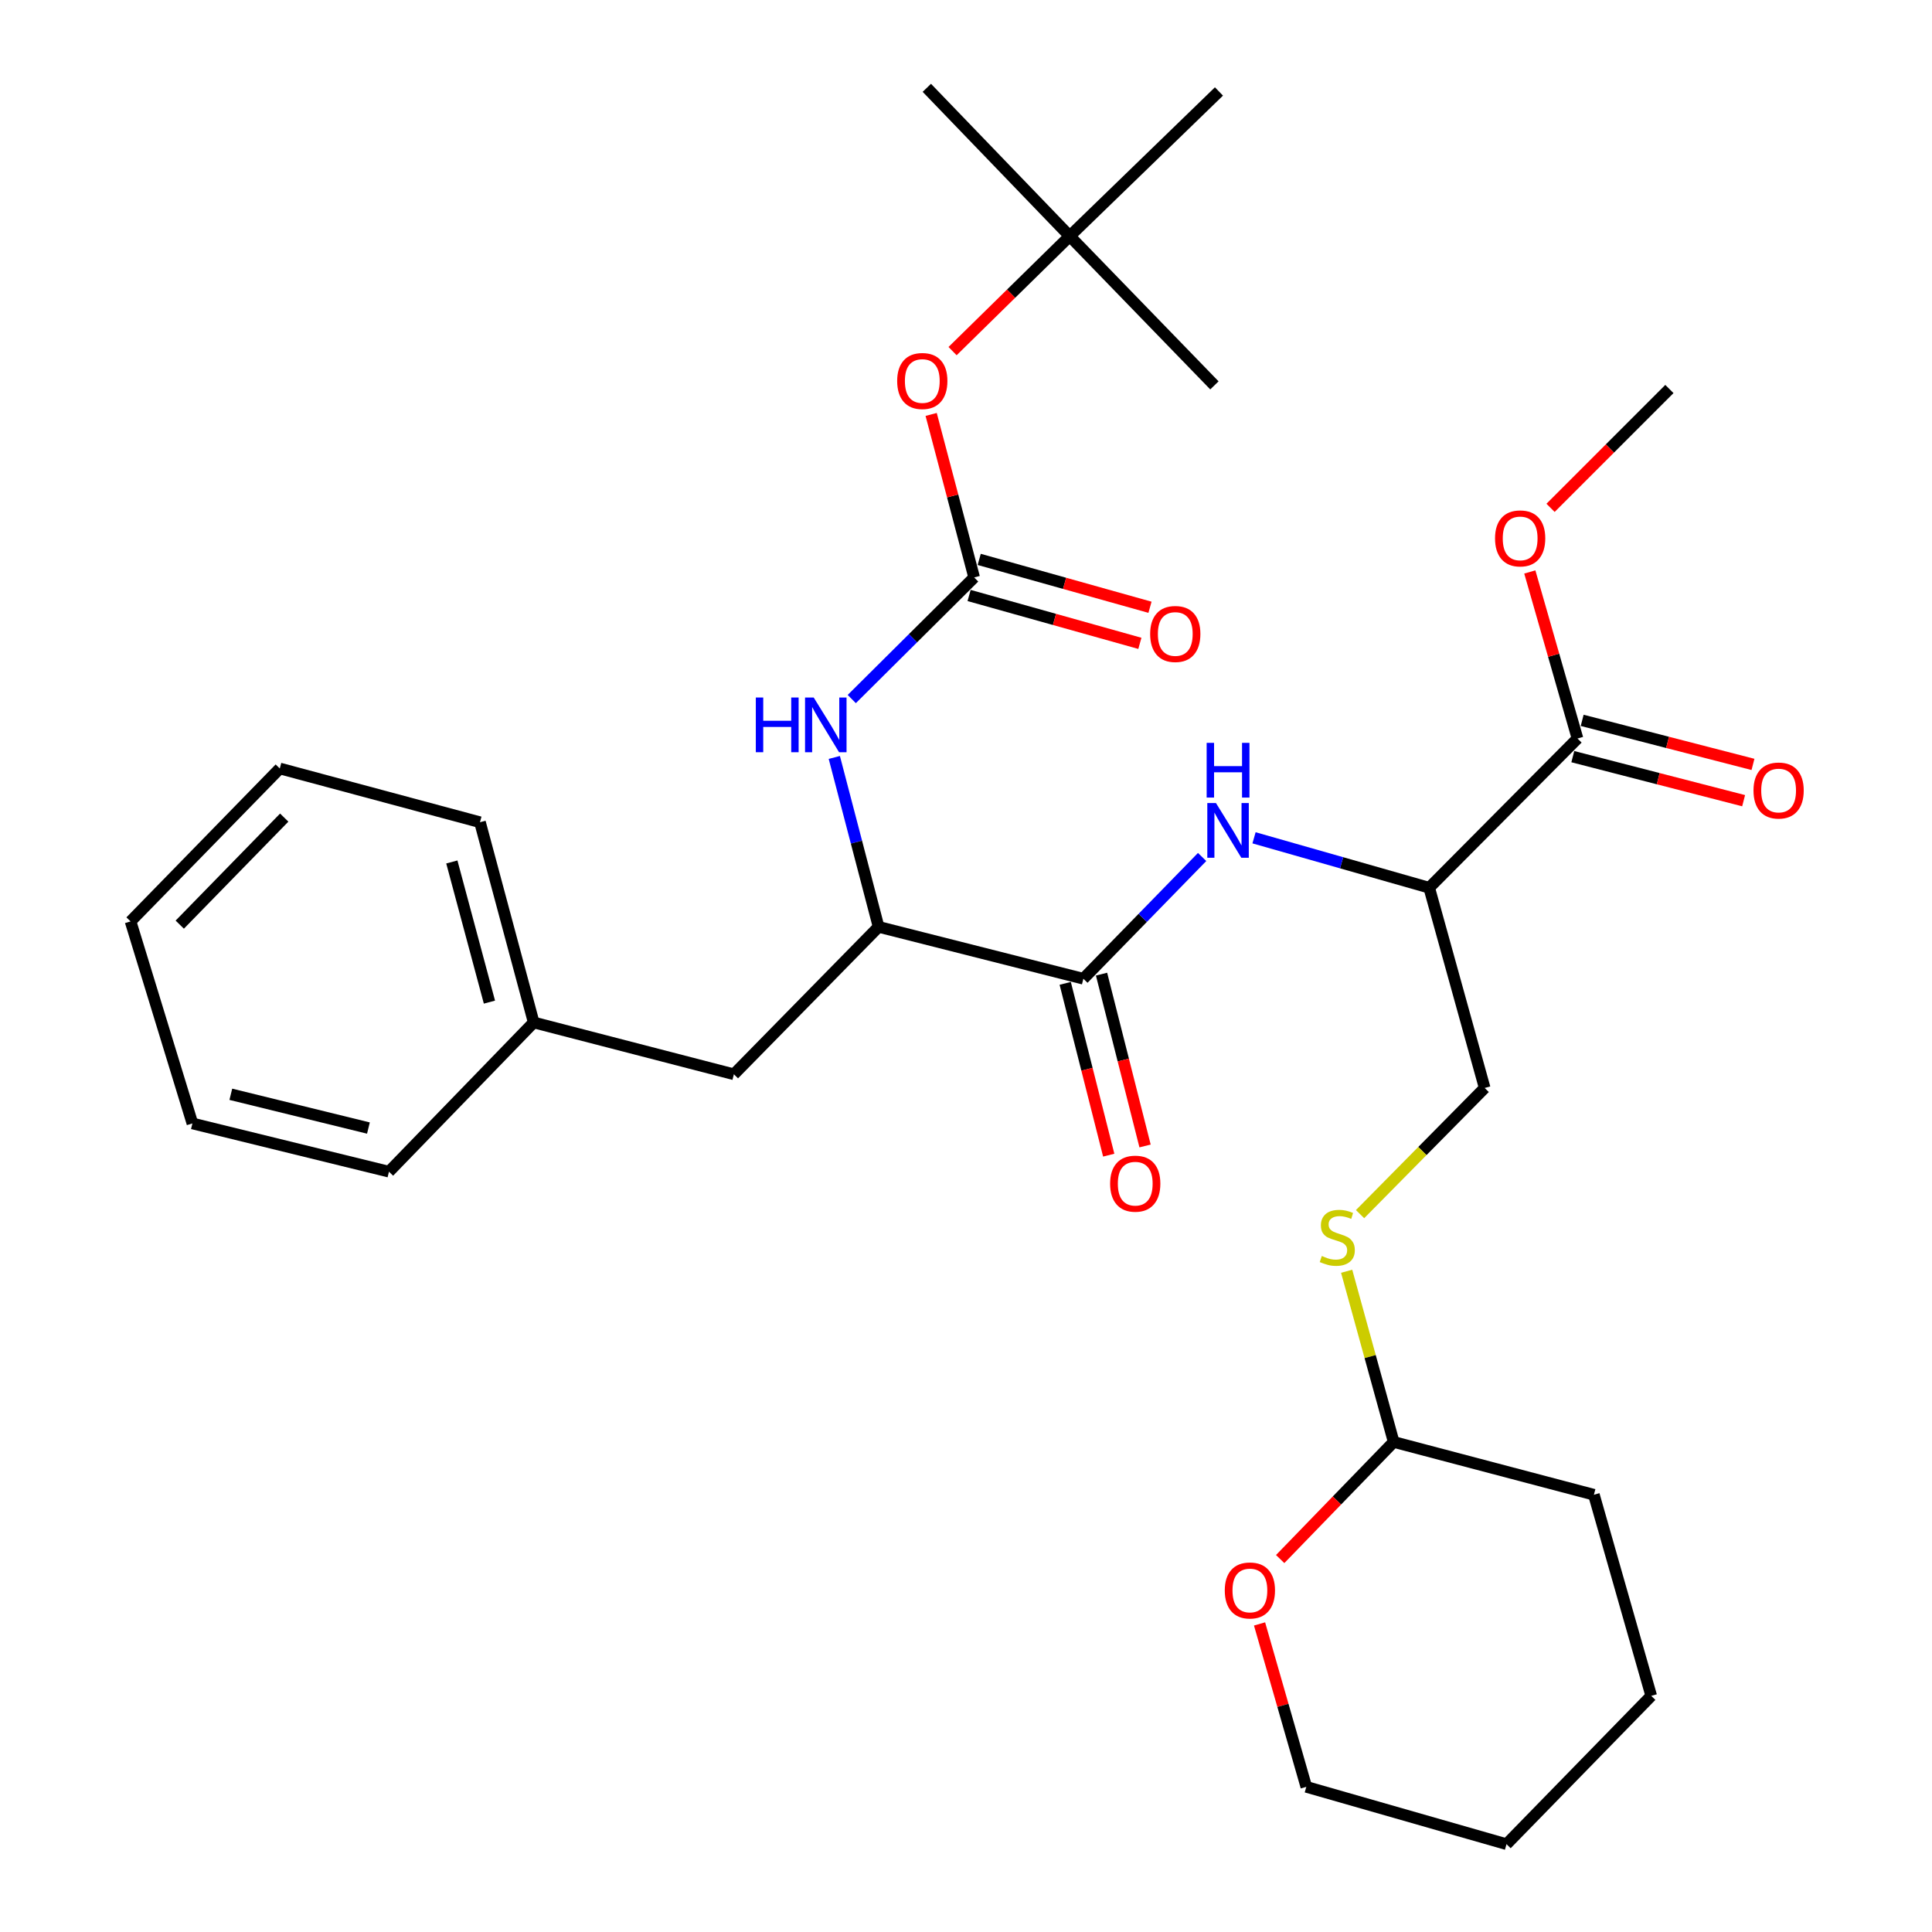 <?xml version='1.0' encoding='iso-8859-1'?>
<svg version='1.1' baseProfile='full'
              xmlns='http://www.w3.org/2000/svg'
                      xmlns:rdkit='http://www.rdkit.org/xml'
                      xmlns:xlink='http://www.w3.org/1999/xlink'
                  xml:space='preserve'
width='1000px' height='1000px' viewBox='0 0 1000 1000'>
<!-- END OF HEADER -->
<rect style='opacity:1.0;fill:#FFFFFF;stroke:none' width='1000' height='1000' x='0' y='0'> </rect>
<path class='bond-2' d='M 560.753,506.595 L 591.485,475.085' style='fill:none;fill-rule:evenodd;stroke:#000000;stroke-width:6px;stroke-linecap:butt;stroke-linejoin:miter;stroke-opacity:1' />
<path class='bond-2' d='M 591.485,475.085 L 622.217,443.575' style='fill:none;fill-rule:evenodd;stroke:#0000FF;stroke-width:6px;stroke-linecap:butt;stroke-linejoin:miter;stroke-opacity:1' />
<path class='bond-4' d='M 560.753,506.595 L 454.757,479.741' style='fill:none;fill-rule:evenodd;stroke:#000000;stroke-width:6px;stroke-linecap:butt;stroke-linejoin:miter;stroke-opacity:1' />
<path class='bond-9' d='M 551.351,508.976 L 562.614,553.442' style='fill:none;fill-rule:evenodd;stroke:#000000;stroke-width:6px;stroke-linecap:butt;stroke-linejoin:miter;stroke-opacity:1' />
<path class='bond-9' d='M 562.614,553.442 L 573.876,597.908' style='fill:none;fill-rule:evenodd;stroke:#FF0000;stroke-width:6px;stroke-linecap:butt;stroke-linejoin:miter;stroke-opacity:1' />
<path class='bond-9' d='M 570.155,504.214 L 581.417,548.68' style='fill:none;fill-rule:evenodd;stroke:#000000;stroke-width:6px;stroke-linecap:butt;stroke-linejoin:miter;stroke-opacity:1' />
<path class='bond-9' d='M 581.417,548.68 L 592.68,593.146' style='fill:none;fill-rule:evenodd;stroke:#FF0000;stroke-width:6px;stroke-linecap:butt;stroke-linejoin:miter;stroke-opacity:1' />
<path class='bond-0' d='M 504.221,298.881 L 472.548,330.354' style='fill:none;fill-rule:evenodd;stroke:#000000;stroke-width:6px;stroke-linecap:butt;stroke-linejoin:miter;stroke-opacity:1' />
<path class='bond-0' d='M 472.548,330.354 L 440.875,361.827' style='fill:none;fill-rule:evenodd;stroke:#0000FF;stroke-width:6px;stroke-linecap:butt;stroke-linejoin:miter;stroke-opacity:1' />
<path class='bond-6' d='M 504.221,298.881 L 493.093,256.697' style='fill:none;fill-rule:evenodd;stroke:#000000;stroke-width:6px;stroke-linecap:butt;stroke-linejoin:miter;stroke-opacity:1' />
<path class='bond-6' d='M 493.093,256.697 L 481.964,214.512' style='fill:none;fill-rule:evenodd;stroke:#FF0000;stroke-width:6px;stroke-linecap:butt;stroke-linejoin:miter;stroke-opacity:1' />
<path class='bond-8' d='M 501.603,308.22 L 545.801,320.61' style='fill:none;fill-rule:evenodd;stroke:#000000;stroke-width:6px;stroke-linecap:butt;stroke-linejoin:miter;stroke-opacity:1' />
<path class='bond-8' d='M 545.801,320.61 L 589.999,333' style='fill:none;fill-rule:evenodd;stroke:#FF0000;stroke-width:6px;stroke-linecap:butt;stroke-linejoin:miter;stroke-opacity:1' />
<path class='bond-8' d='M 506.839,289.543 L 551.037,301.933' style='fill:none;fill-rule:evenodd;stroke:#000000;stroke-width:6px;stroke-linecap:butt;stroke-linejoin:miter;stroke-opacity:1' />
<path class='bond-8' d='M 551.037,301.933 L 595.235,314.323' style='fill:none;fill-rule:evenodd;stroke:#FF0000;stroke-width:6px;stroke-linecap:butt;stroke-linejoin:miter;stroke-opacity:1' />
<path class='bond-1' d='M 739.748,459.492 L 694.416,446.569' style='fill:none;fill-rule:evenodd;stroke:#000000;stroke-width:6px;stroke-linecap:butt;stroke-linejoin:miter;stroke-opacity:1' />
<path class='bond-1' d='M 694.416,446.569 L 649.084,433.647' style='fill:none;fill-rule:evenodd;stroke:#0000FF;stroke-width:6px;stroke-linecap:butt;stroke-linejoin:miter;stroke-opacity:1' />
<path class='bond-5' d='M 739.748,459.492 L 816.508,382.247' style='fill:none;fill-rule:evenodd;stroke:#000000;stroke-width:6px;stroke-linecap:butt;stroke-linejoin:miter;stroke-opacity:1' />
<path class='bond-7' d='M 739.748,459.492 L 768.467,563.128' style='fill:none;fill-rule:evenodd;stroke:#000000;stroke-width:6px;stroke-linecap:butt;stroke-linejoin:miter;stroke-opacity:1' />
<path class='bond-3' d='M 431.836,392.05 L 443.297,435.895' style='fill:none;fill-rule:evenodd;stroke:#0000FF;stroke-width:6px;stroke-linecap:butt;stroke-linejoin:miter;stroke-opacity:1' />
<path class='bond-3' d='M 443.297,435.895 L 454.757,479.741' style='fill:none;fill-rule:evenodd;stroke:#000000;stroke-width:6px;stroke-linecap:butt;stroke-linejoin:miter;stroke-opacity:1' />
<path class='bond-11' d='M 454.757,479.741 L 379.862,556.048' style='fill:none;fill-rule:evenodd;stroke:#000000;stroke-width:6px;stroke-linecap:butt;stroke-linejoin:miter;stroke-opacity:1' />
<path class='bond-13' d='M 814.086,391.639 L 858.292,403.038' style='fill:none;fill-rule:evenodd;stroke:#000000;stroke-width:6px;stroke-linecap:butt;stroke-linejoin:miter;stroke-opacity:1' />
<path class='bond-13' d='M 858.292,403.038 L 902.498,414.437' style='fill:none;fill-rule:evenodd;stroke:#FF0000;stroke-width:6px;stroke-linecap:butt;stroke-linejoin:miter;stroke-opacity:1' />
<path class='bond-13' d='M 818.93,372.856 L 863.135,384.255' style='fill:none;fill-rule:evenodd;stroke:#000000;stroke-width:6px;stroke-linecap:butt;stroke-linejoin:miter;stroke-opacity:1' />
<path class='bond-13' d='M 863.135,384.255 L 907.341,395.654' style='fill:none;fill-rule:evenodd;stroke:#FF0000;stroke-width:6px;stroke-linecap:butt;stroke-linejoin:miter;stroke-opacity:1' />
<path class='bond-16' d='M 816.508,382.247 L 804.168,339.146' style='fill:none;fill-rule:evenodd;stroke:#000000;stroke-width:6px;stroke-linecap:butt;stroke-linejoin:miter;stroke-opacity:1' />
<path class='bond-16' d='M 804.168,339.146 L 791.827,296.045' style='fill:none;fill-rule:evenodd;stroke:#FF0000;stroke-width:6px;stroke-linecap:butt;stroke-linejoin:miter;stroke-opacity:1' />
<path class='bond-15' d='M 493.05,181.737 L 523.367,151.981' style='fill:none;fill-rule:evenodd;stroke:#FF0000;stroke-width:6px;stroke-linecap:butt;stroke-linejoin:miter;stroke-opacity:1' />
<path class='bond-15' d='M 523.367,151.981 L 553.684,122.225' style='fill:none;fill-rule:evenodd;stroke:#000000;stroke-width:6px;stroke-linecap:butt;stroke-linejoin:miter;stroke-opacity:1' />
<path class='bond-10' d='M 768.467,563.128 L 736.216,595.78' style='fill:none;fill-rule:evenodd;stroke:#000000;stroke-width:6px;stroke-linecap:butt;stroke-linejoin:miter;stroke-opacity:1' />
<path class='bond-10' d='M 736.216,595.78 L 703.965,628.432' style='fill:none;fill-rule:evenodd;stroke:#CCCC00;stroke-width:6px;stroke-linecap:butt;stroke-linejoin:miter;stroke-opacity:1' />
<path class='bond-12' d='M 697.027,658 L 709.195,702.174' style='fill:none;fill-rule:evenodd;stroke:#CCCC00;stroke-width:6px;stroke-linecap:butt;stroke-linejoin:miter;stroke-opacity:1' />
<path class='bond-12' d='M 709.195,702.174 L 721.364,746.347' style='fill:none;fill-rule:evenodd;stroke:#000000;stroke-width:6px;stroke-linecap:butt;stroke-linejoin:miter;stroke-opacity:1' />
<path class='bond-17' d='M 379.862,556.048 L 276.237,529.215' style='fill:none;fill-rule:evenodd;stroke:#000000;stroke-width:6px;stroke-linecap:butt;stroke-linejoin:miter;stroke-opacity:1' />
<path class='bond-14' d='M 721.364,746.347 L 691.99,776.657' style='fill:none;fill-rule:evenodd;stroke:#000000;stroke-width:6px;stroke-linecap:butt;stroke-linejoin:miter;stroke-opacity:1' />
<path class='bond-14' d='M 691.99,776.657 L 662.616,806.966' style='fill:none;fill-rule:evenodd;stroke:#FF0000;stroke-width:6px;stroke-linecap:butt;stroke-linejoin:miter;stroke-opacity:1' />
<path class='bond-19' d='M 721.364,746.347 L 825,773.676' style='fill:none;fill-rule:evenodd;stroke:#000000;stroke-width:6px;stroke-linecap:butt;stroke-linejoin:miter;stroke-opacity:1' />
<path class='bond-18' d='M 651.939,840.545 L 664.043,882.706' style='fill:none;fill-rule:evenodd;stroke:#FF0000;stroke-width:6px;stroke-linecap:butt;stroke-linejoin:miter;stroke-opacity:1' />
<path class='bond-18' d='M 664.043,882.706 L 676.146,924.867' style='fill:none;fill-rule:evenodd;stroke:#000000;stroke-width:6px;stroke-linecap:butt;stroke-linejoin:miter;stroke-opacity:1' />
<path class='bond-20' d='M 553.684,122.225 L 628.579,199.47' style='fill:none;fill-rule:evenodd;stroke:#000000;stroke-width:6px;stroke-linecap:butt;stroke-linejoin:miter;stroke-opacity:1' />
<path class='bond-21' d='M 553.684,122.225 L 630.929,47.34' style='fill:none;fill-rule:evenodd;stroke:#000000;stroke-width:6px;stroke-linecap:butt;stroke-linejoin:miter;stroke-opacity:1' />
<path class='bond-22' d='M 553.684,122.225 L 479.726,45.455' style='fill:none;fill-rule:evenodd;stroke:#000000;stroke-width:6px;stroke-linecap:butt;stroke-linejoin:miter;stroke-opacity:1' />
<path class='bond-23' d='M 802.561,262.859 L 833.318,232.102' style='fill:none;fill-rule:evenodd;stroke:#FF0000;stroke-width:6px;stroke-linecap:butt;stroke-linejoin:miter;stroke-opacity:1' />
<path class='bond-23' d='M 833.318,232.102 L 864.075,201.345' style='fill:none;fill-rule:evenodd;stroke:#000000;stroke-width:6px;stroke-linecap:butt;stroke-linejoin:miter;stroke-opacity:1' />
<path class='bond-24' d='M 276.237,529.215 L 248.434,425.579' style='fill:none;fill-rule:evenodd;stroke:#000000;stroke-width:6px;stroke-linecap:butt;stroke-linejoin:miter;stroke-opacity:1' />
<path class='bond-24' d='M 253.331,518.695 L 233.869,446.15' style='fill:none;fill-rule:evenodd;stroke:#000000;stroke-width:6px;stroke-linecap:butt;stroke-linejoin:miter;stroke-opacity:1' />
<path class='bond-25' d='M 276.237,529.215 L 201.33,606.459' style='fill:none;fill-rule:evenodd;stroke:#000000;stroke-width:6px;stroke-linecap:butt;stroke-linejoin:miter;stroke-opacity:1' />
<path class='bond-32' d='M 676.146,924.867 L 779.771,954.545' style='fill:none;fill-rule:evenodd;stroke:#000000;stroke-width:6px;stroke-linecap:butt;stroke-linejoin:miter;stroke-opacity:1' />
<path class='bond-27' d='M 825,773.676 L 854.678,877.775' style='fill:none;fill-rule:evenodd;stroke:#000000;stroke-width:6px;stroke-linecap:butt;stroke-linejoin:miter;stroke-opacity:1' />
<path class='bond-29' d='M 248.434,425.579 L 144.819,397.765' style='fill:none;fill-rule:evenodd;stroke:#000000;stroke-width:6px;stroke-linecap:butt;stroke-linejoin:miter;stroke-opacity:1' />
<path class='bond-28' d='M 201.33,606.459 L 99.591,581.491' style='fill:none;fill-rule:evenodd;stroke:#000000;stroke-width:6px;stroke-linecap:butt;stroke-linejoin:miter;stroke-opacity:1' />
<path class='bond-28' d='M 190.693,583.876 L 119.475,566.398' style='fill:none;fill-rule:evenodd;stroke:#000000;stroke-width:6px;stroke-linecap:butt;stroke-linejoin:miter;stroke-opacity:1' />
<path class='bond-26' d='M 779.771,954.545 L 854.678,877.775' style='fill:none;fill-rule:evenodd;stroke:#000000;stroke-width:6px;stroke-linecap:butt;stroke-linejoin:miter;stroke-opacity:1' />
<path class='bond-30' d='M 99.591,581.491 L 67.575,476.917' style='fill:none;fill-rule:evenodd;stroke:#000000;stroke-width:6px;stroke-linecap:butt;stroke-linejoin:miter;stroke-opacity:1' />
<path class='bond-31' d='M 144.819,397.765 L 67.575,476.917' style='fill:none;fill-rule:evenodd;stroke:#000000;stroke-width:6px;stroke-linecap:butt;stroke-linejoin:miter;stroke-opacity:1' />
<path class='bond-31' d='M 147.115,423.186 L 93.044,478.592' style='fill:none;fill-rule:evenodd;stroke:#000000;stroke-width:6px;stroke-linecap:butt;stroke-linejoin:miter;stroke-opacity:1' />
<path  class='atom-3' d='M 629.378 415.654
L 638.658 430.654
Q 639.578 432.134, 641.058 434.814
Q 642.538 437.494, 642.618 437.654
L 642.618 415.654
L 646.378 415.654
L 646.378 443.974
L 642.498 443.974
L 632.538 427.574
Q 631.378 425.654, 630.138 423.454
Q 628.938 421.254, 628.578 420.574
L 628.578 443.974
L 624.898 443.974
L 624.898 415.654
L 629.378 415.654
' fill='#0000FF'/>
<path  class='atom-3' d='M 624.558 384.502
L 628.398 384.502
L 628.398 396.542
L 642.878 396.542
L 642.878 384.502
L 646.718 384.502
L 646.718 412.822
L 642.878 412.822
L 642.878 399.742
L 628.398 399.742
L 628.398 412.822
L 624.558 412.822
L 624.558 384.502
' fill='#0000FF'/>
<path  class='atom-4' d='M 391.209 361.029
L 395.049 361.029
L 395.049 373.069
L 409.529 373.069
L 409.529 361.029
L 413.369 361.029
L 413.369 389.349
L 409.529 389.349
L 409.529 376.269
L 395.049 376.269
L 395.049 389.349
L 391.209 389.349
L 391.209 361.029
' fill='#0000FF'/>
<path  class='atom-4' d='M 421.169 361.029
L 430.449 376.029
Q 431.369 377.509, 432.849 380.189
Q 434.329 382.869, 434.409 383.029
L 434.409 361.029
L 438.169 361.029
L 438.169 389.349
L 434.289 389.349
L 424.329 372.949
Q 423.169 371.029, 421.929 368.829
Q 420.729 366.629, 420.369 365.949
L 420.369 389.349
L 416.689 389.349
L 416.689 361.029
L 421.169 361.029
' fill='#0000FF'/>
<path  class='atom-7' d='M 464.377 197.201
Q 464.377 190.401, 467.737 186.601
Q 471.097 182.801, 477.377 182.801
Q 483.657 182.801, 487.017 186.601
Q 490.377 190.401, 490.377 197.201
Q 490.377 204.081, 486.977 208.001
Q 483.577 211.881, 477.377 211.881
Q 471.137 211.881, 467.737 208.001
Q 464.377 204.121, 464.377 197.201
M 477.377 208.681
Q 481.697 208.681, 484.017 205.801
Q 486.377 202.881, 486.377 197.201
Q 486.377 191.641, 484.017 188.841
Q 481.697 186.001, 477.377 186.001
Q 473.057 186.001, 470.697 188.801
Q 468.377 191.601, 468.377 197.201
Q 468.377 202.921, 470.697 205.801
Q 473.057 208.681, 477.377 208.681
' fill='#FF0000'/>
<path  class='atom-9' d='M 595.32 328.144
Q 595.32 321.344, 598.68 317.544
Q 602.04 313.744, 608.32 313.744
Q 614.6 313.744, 617.96 317.544
Q 621.32 321.344, 621.32 328.144
Q 621.32 335.024, 617.92 338.944
Q 614.52 342.824, 608.32 342.824
Q 602.08 342.824, 598.68 338.944
Q 595.32 335.064, 595.32 328.144
M 608.32 339.624
Q 612.64 339.624, 614.96 336.744
Q 617.32 333.824, 617.32 328.144
Q 617.32 322.584, 614.96 319.784
Q 612.64 316.944, 608.32 316.944
Q 604 316.944, 601.64 319.744
Q 599.32 322.544, 599.32 328.144
Q 599.32 333.864, 601.64 336.744
Q 604 339.624, 608.32 339.624
' fill='#FF0000'/>
<path  class='atom-10' d='M 574.597 612.66
Q 574.597 605.86, 577.957 602.06
Q 581.317 598.26, 587.597 598.26
Q 593.877 598.26, 597.237 602.06
Q 600.597 605.86, 600.597 612.66
Q 600.597 619.54, 597.197 623.46
Q 593.797 627.34, 587.597 627.34
Q 581.357 627.34, 577.957 623.46
Q 574.597 619.58, 574.597 612.66
M 587.597 624.14
Q 591.917 624.14, 594.237 621.26
Q 596.597 618.34, 596.597 612.66
Q 596.597 607.1, 594.237 604.3
Q 591.917 601.46, 587.597 601.46
Q 583.277 601.46, 580.917 604.26
Q 578.597 607.06, 578.597 612.66
Q 578.597 618.38, 580.917 621.26
Q 583.277 624.14, 587.597 624.14
' fill='#FF0000'/>
<path  class='atom-11' d='M 684.171 650.092
Q 684.491 650.212, 685.811 650.772
Q 687.131 651.332, 688.571 651.692
Q 690.051 652.012, 691.491 652.012
Q 694.171 652.012, 695.731 650.732
Q 697.291 649.412, 697.291 647.132
Q 697.291 645.572, 696.491 644.612
Q 695.731 643.652, 694.531 643.132
Q 693.331 642.612, 691.331 642.012
Q 688.811 641.252, 687.291 640.532
Q 685.811 639.812, 684.731 638.292
Q 683.691 636.772, 683.691 634.212
Q 683.691 630.652, 686.091 628.452
Q 688.531 626.252, 693.331 626.252
Q 696.611 626.252, 700.331 627.812
L 699.411 630.892
Q 696.011 629.492, 693.451 629.492
Q 690.691 629.492, 689.171 630.652
Q 687.651 631.772, 687.691 633.732
Q 687.691 635.252, 688.451 636.172
Q 689.251 637.092, 690.371 637.612
Q 691.531 638.132, 693.451 638.732
Q 696.011 639.532, 697.531 640.332
Q 699.051 641.132, 700.131 642.772
Q 701.251 644.372, 701.251 647.132
Q 701.251 651.052, 698.611 653.172
Q 696.011 655.252, 691.651 655.252
Q 689.131 655.252, 687.211 654.692
Q 685.331 654.172, 683.091 653.252
L 684.171 650.092
' fill='#CCCC00'/>
<path  class='atom-14' d='M 907.607 409.171
Q 907.607 402.371, 910.967 398.571
Q 914.327 394.771, 920.607 394.771
Q 926.887 394.771, 930.247 398.571
Q 933.607 402.371, 933.607 409.171
Q 933.607 416.051, 930.207 419.971
Q 926.807 423.851, 920.607 423.851
Q 914.367 423.851, 910.967 419.971
Q 907.607 416.091, 907.607 409.171
M 920.607 420.651
Q 924.927 420.651, 927.247 417.771
Q 929.607 414.851, 929.607 409.171
Q 929.607 403.611, 927.247 400.811
Q 924.927 397.971, 920.607 397.971
Q 916.287 397.971, 913.927 400.771
Q 911.607 403.571, 911.607 409.171
Q 911.607 414.891, 913.927 417.771
Q 916.287 420.651, 920.607 420.651
' fill='#FF0000'/>
<path  class='atom-15' d='M 633.942 823.219
Q 633.942 816.419, 637.302 812.619
Q 640.662 808.819, 646.942 808.819
Q 653.222 808.819, 656.582 812.619
Q 659.942 816.419, 659.942 823.219
Q 659.942 830.099, 656.542 834.019
Q 653.142 837.899, 646.942 837.899
Q 640.702 837.899, 637.302 834.019
Q 633.942 830.139, 633.942 823.219
M 646.942 834.699
Q 651.262 834.699, 653.582 831.819
Q 655.942 828.899, 655.942 823.219
Q 655.942 817.659, 653.582 814.859
Q 651.262 812.019, 646.942 812.019
Q 642.622 812.019, 640.262 814.819
Q 637.942 817.619, 637.942 823.219
Q 637.942 828.939, 640.262 831.819
Q 642.622 834.699, 646.942 834.699
' fill='#FF0000'/>
<path  class='atom-17' d='M 773.83 278.67
Q 773.83 271.87, 777.19 268.07
Q 780.55 264.27, 786.83 264.27
Q 793.11 264.27, 796.47 268.07
Q 799.83 271.87, 799.83 278.67
Q 799.83 285.55, 796.43 289.47
Q 793.03 293.35, 786.83 293.35
Q 780.59 293.35, 777.19 289.47
Q 773.83 285.59, 773.83 278.67
M 786.83 290.15
Q 791.15 290.15, 793.47 287.27
Q 795.83 284.35, 795.83 278.67
Q 795.83 273.11, 793.47 270.31
Q 791.15 267.47, 786.83 267.47
Q 782.51 267.47, 780.15 270.27
Q 777.83 273.07, 777.83 278.67
Q 777.83 284.39, 780.15 287.27
Q 782.51 290.15, 786.83 290.15
' fill='#FF0000'/>
</svg>
